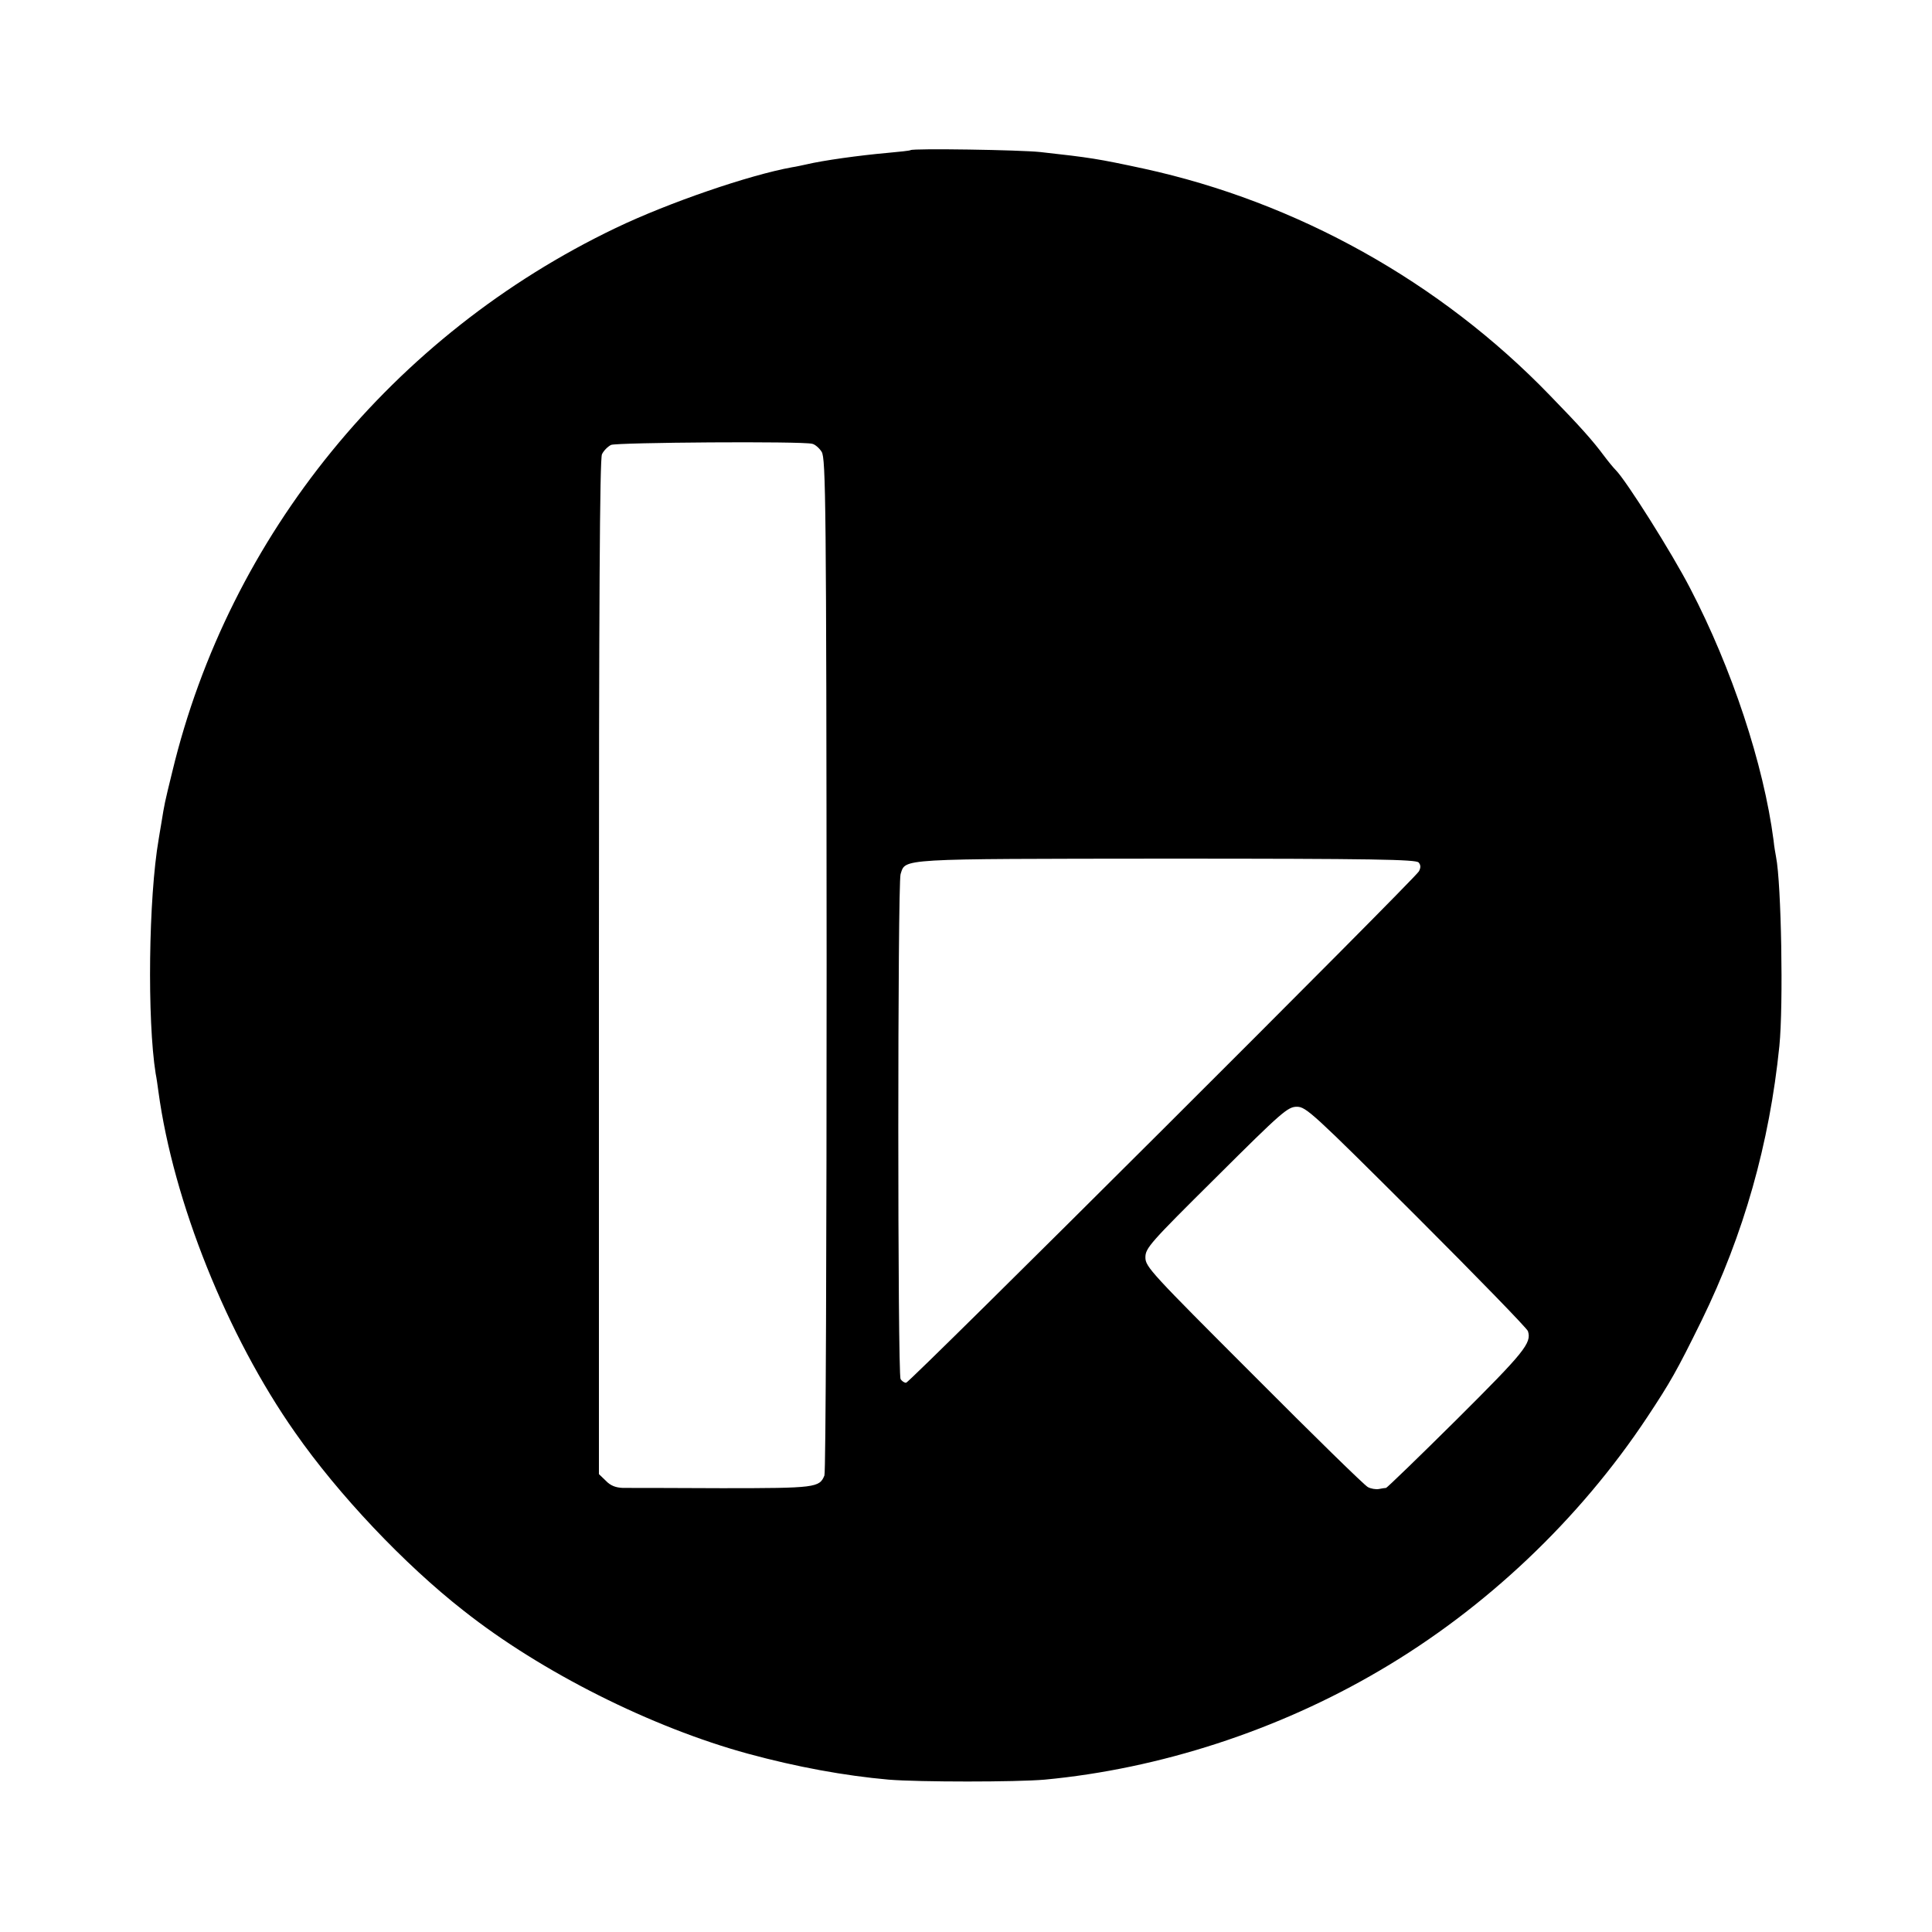 <?xml version="1.0" standalone="no"?>
<!DOCTYPE svg PUBLIC "-//W3C//DTD SVG 20010904//EN"
 "http://www.w3.org/TR/2001/REC-SVG-20010904/DTD/svg10.dtd">
<svg version="1.0" xmlns="http://www.w3.org/2000/svg"
 width="700pt" height="700pt" viewBox="0 0 700 700"
 preserveAspectRatio="xMidYMid meet">
<g transform="translate(0,700) scale(0.1,-0.1)"
fill="#000000" stroke="none">
<path d="M3299 6456 c-2 -2 -40 -6 -84 -10 -101 -9 -232 -27 -295 -42 -14 -3
-36 -8 -50 -10 -155 -28 -447 -128 -639 -220 -808 -387 -1401 -1114 -1607
-1971 -28 -114 -28 -115 -39 -183 -4 -25 -9 -52 -10 -60 -37 -213 -42 -655
-11 -850 3 -14 7 -43 10 -65 54 -398 249 -885 495 -1235 157 -225 396 -478
611 -646 282 -223 682 -423 1030 -518 176 -48 351 -80 510 -94 110 -9 462 -9
565 0 416 39 845 178 1215 396 382 224 722 546 968 917 84 127 107 167 197
350 153 313 246 641 282 995 15 149 7 590 -12 685 -2 11 -7 38 -9 60 -36 276
-151 623 -302 913 -66 128 -232 391 -270 429 -8 8 -27 31 -42 51 -40 54 -85
105 -197 220 -397 411 -916 700 -1471 821 -167 36 -194 40 -374 60 -73 8 -463
14 -471 7z m-356 -1064 c10 -2 26 -16 34 -29 15 -23 17 -188 18 -1856 0 -1008
-3 -1841 -8 -1853 -18 -44 -32 -46 -371 -46 -176 1 -338 1 -359 1 -26 1 -45 8
-62 26 l-25 24 0 1835 c0 1327 3 1842 11 1860 6 13 21 28 33 34 21 9 693 14
729 4z m2197 -1517 c8 -9 8 -19 1 -32 -16 -29 -1845 -1853 -1858 -1853 -7 0
-15 6 -20 13 -11 17 -11 1796 0 1830 19 57 -17 55 964 56 752 0 904 -3 913
-14z m-8 -1282 c219 -219 401 -406 404 -416 14 -43 -13 -76 -257 -319 -137
-136 -253 -248 -257 -249 -4 0 -16 -2 -26 -4 -11 -2 -29 1 -40 7 -12 6 -198
188 -413 404 -371 371 -393 394 -393 428 0 34 16 52 257 291 239 238 259 255
292 255 33 0 58 -23 433 -397z"/>
</g>
</svg>
